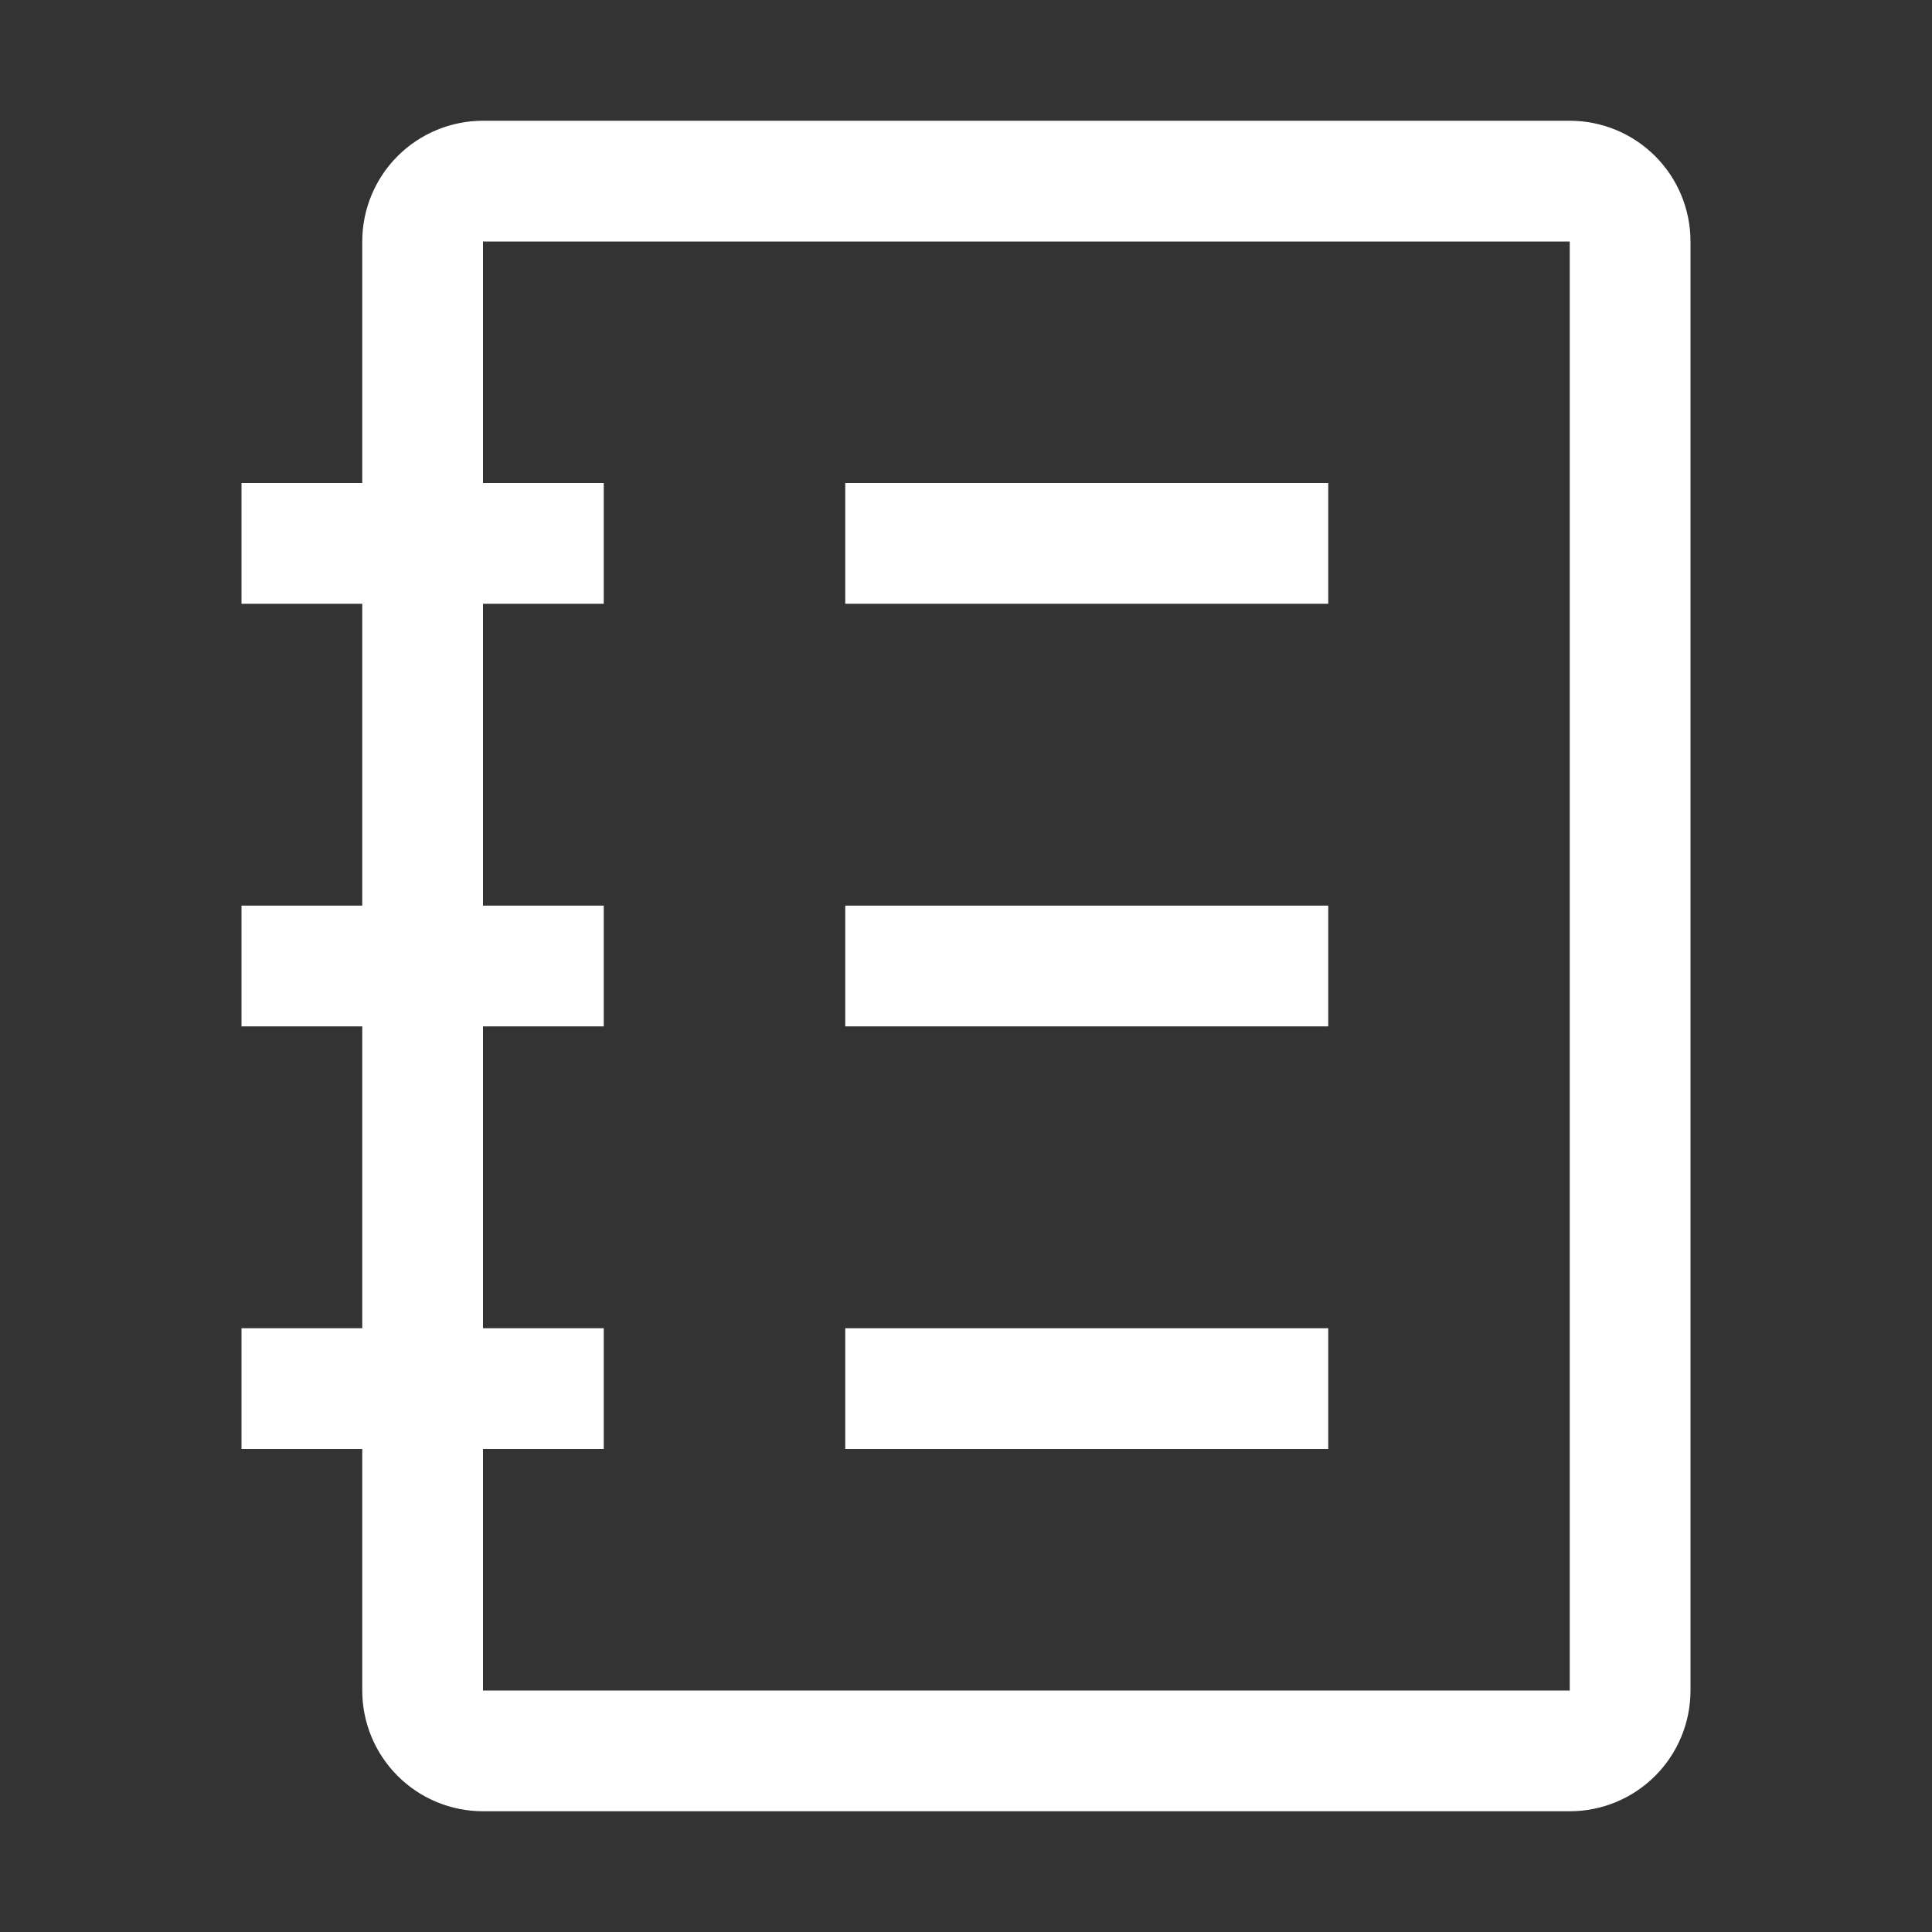 <svg width="40" height="40" viewBox="0 0 40 40" fill="none" xmlns="http://www.w3.org/2000/svg">
<rect x="0" y="0" width="40" height="40" fill="#333333" stroke="none"/>
<path d="M32.5 2.5H10C9.337 2.5 8.701 2.763 8.232 3.232C7.763 3.701 7.5 4.337 7.5 5V10H5V12.5H7.5V18.75H5V21.25H7.5V27.5H5V30H7.5V35C7.5 35.663 7.763 36.299 8.232 36.768C8.701 37.237 9.337 37.5 10 37.5H32.5C33.163 37.5 33.799 37.237 34.268 36.768C34.737 36.299 35 35.663 35 35V5C35 4.337 34.737 3.701 34.268 3.232C33.799 2.763 33.163 2.5 32.5 2.5ZM32.5 35H10V30H12.5V27.5H10V21.25H12.5V18.75H10V12.5H12.5V10H10V5H32.5V35Z" fill="white"/>
<path d="M27.5 10H17.5V12.5H27.5V10Z" fill="white"/>
<path d="M27.5 18.75H17.5V21.25H27.5V18.75Z" fill="white"/>
<path d="M27.5 27.5H17.5V30H27.5V27.5Z" fill="white"/>
</svg>
